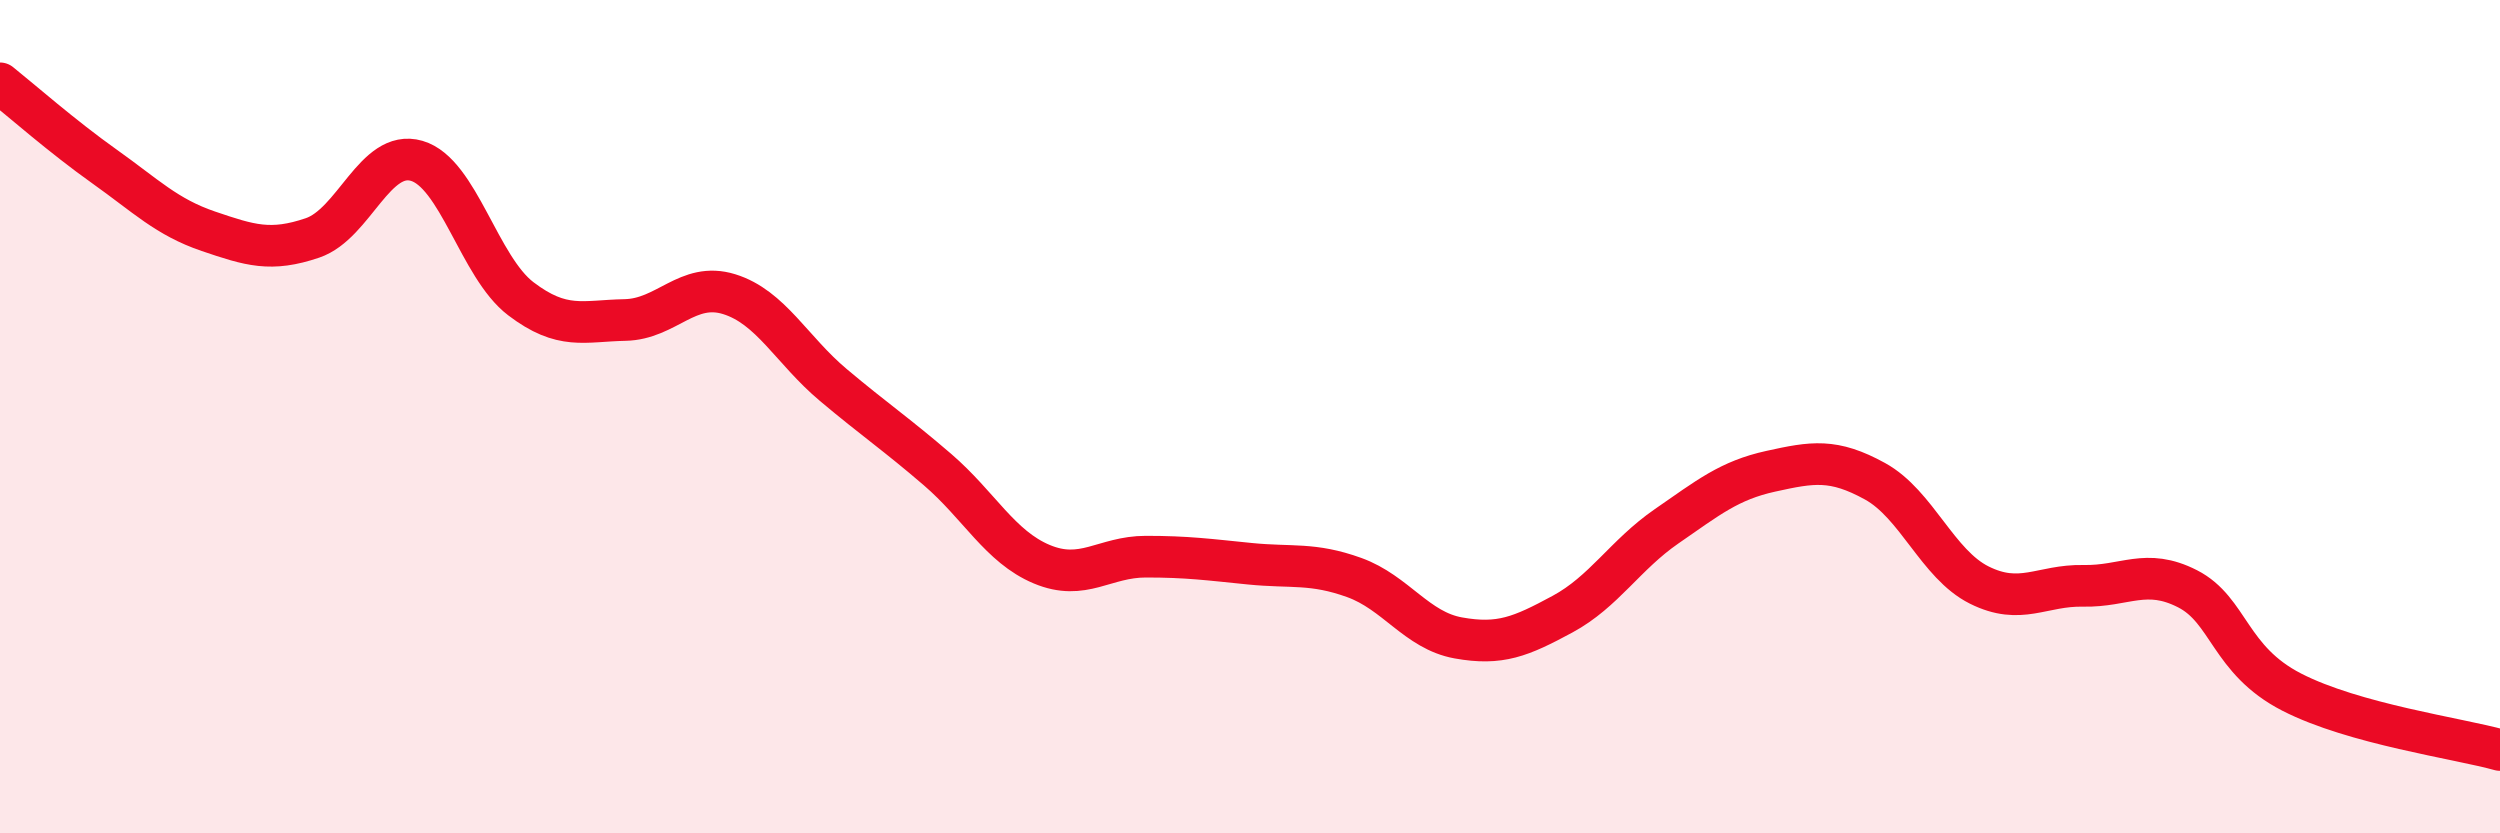
    <svg width="60" height="20" viewBox="0 0 60 20" xmlns="http://www.w3.org/2000/svg">
      <path
        d="M 0,2 C 0.5,2.4 1.5,3.28 2.5,3.99 C 3.5,4.7 4,5.21 5,5.55 C 6,5.89 6.5,6.05 7.5,5.71 C 8.5,5.37 9,3.57 10,3.86 C 11,4.15 11.5,6.41 12.5,7.17 C 13.5,7.93 14,7.7 15,7.68 C 16,7.66 16.5,6.75 17.5,7.06 C 18.5,7.37 19,8.4 20,9.24 C 21,10.08 21.5,10.41 22.5,11.27 C 23.5,12.13 24,13.12 25,13.54 C 26,13.96 26.5,13.36 27.5,13.36 C 28.5,13.36 29,13.43 30,13.53 C 31,13.63 31.5,13.5 32.5,13.86 C 33.5,14.22 34,15.13 35,15.31 C 36,15.49 36.5,15.28 37.5,14.74 C 38.5,14.2 39,13.32 40,12.63 C 41,11.94 41.5,11.53 42.5,11.31 C 43.5,11.09 44,11 45,11.55 C 46,12.1 46.5,13.54 47.5,14.04 C 48.5,14.54 49,14.04 50,14.06 C 51,14.08 51.5,13.62 52.5,14.13 C 53.5,14.64 53.5,15.84 55,16.61 C 56.5,17.38 59,17.72 60,18L60 20L0 20Z"
        fill="#EB0A25"
        opacity="0.1"
        stroke-linecap="round"
        stroke-linejoin="round"
      />
      <path
        d="M 0,2 C 0.5,2.4 1.5,3.28 2.5,3.99 C 3.5,4.7 4,5.21 5,5.55 C 6,5.89 6.5,6.05 7.5,5.71 C 8.5,5.37 9,3.57 10,3.86 C 11,4.15 11.5,6.41 12.5,7.17 C 13.5,7.93 14,7.7 15,7.68 C 16,7.66 16.5,6.75 17.5,7.06 C 18.5,7.37 19,8.4 20,9.24 C 21,10.08 21.5,10.41 22.5,11.27 C 23.5,12.13 24,13.12 25,13.54 C 26,13.96 26.5,13.36 27.5,13.36 C 28.5,13.36 29,13.43 30,13.53 C 31,13.63 31.5,13.5 32.5,13.86 C 33.5,14.22 34,15.13 35,15.31 C 36,15.49 36.5,15.28 37.5,14.74 C 38.5,14.2 39,13.32 40,12.63 C 41,11.94 41.5,11.53 42.5,11.31 C 43.5,11.09 44,11 45,11.55 C 46,12.1 46.5,13.54 47.5,14.04 C 48.5,14.54 49,14.04 50,14.06 C 51,14.08 51.5,13.62 52.5,14.13 C 53.5,14.64 53.5,15.84 55,16.61 C 56.5,17.38 59,17.72 60,18"
        stroke="#EB0A25"
        stroke-width="1"
        fill="none"
        stroke-linecap="round"
        stroke-linejoin="round"
      />
    </svg>
  